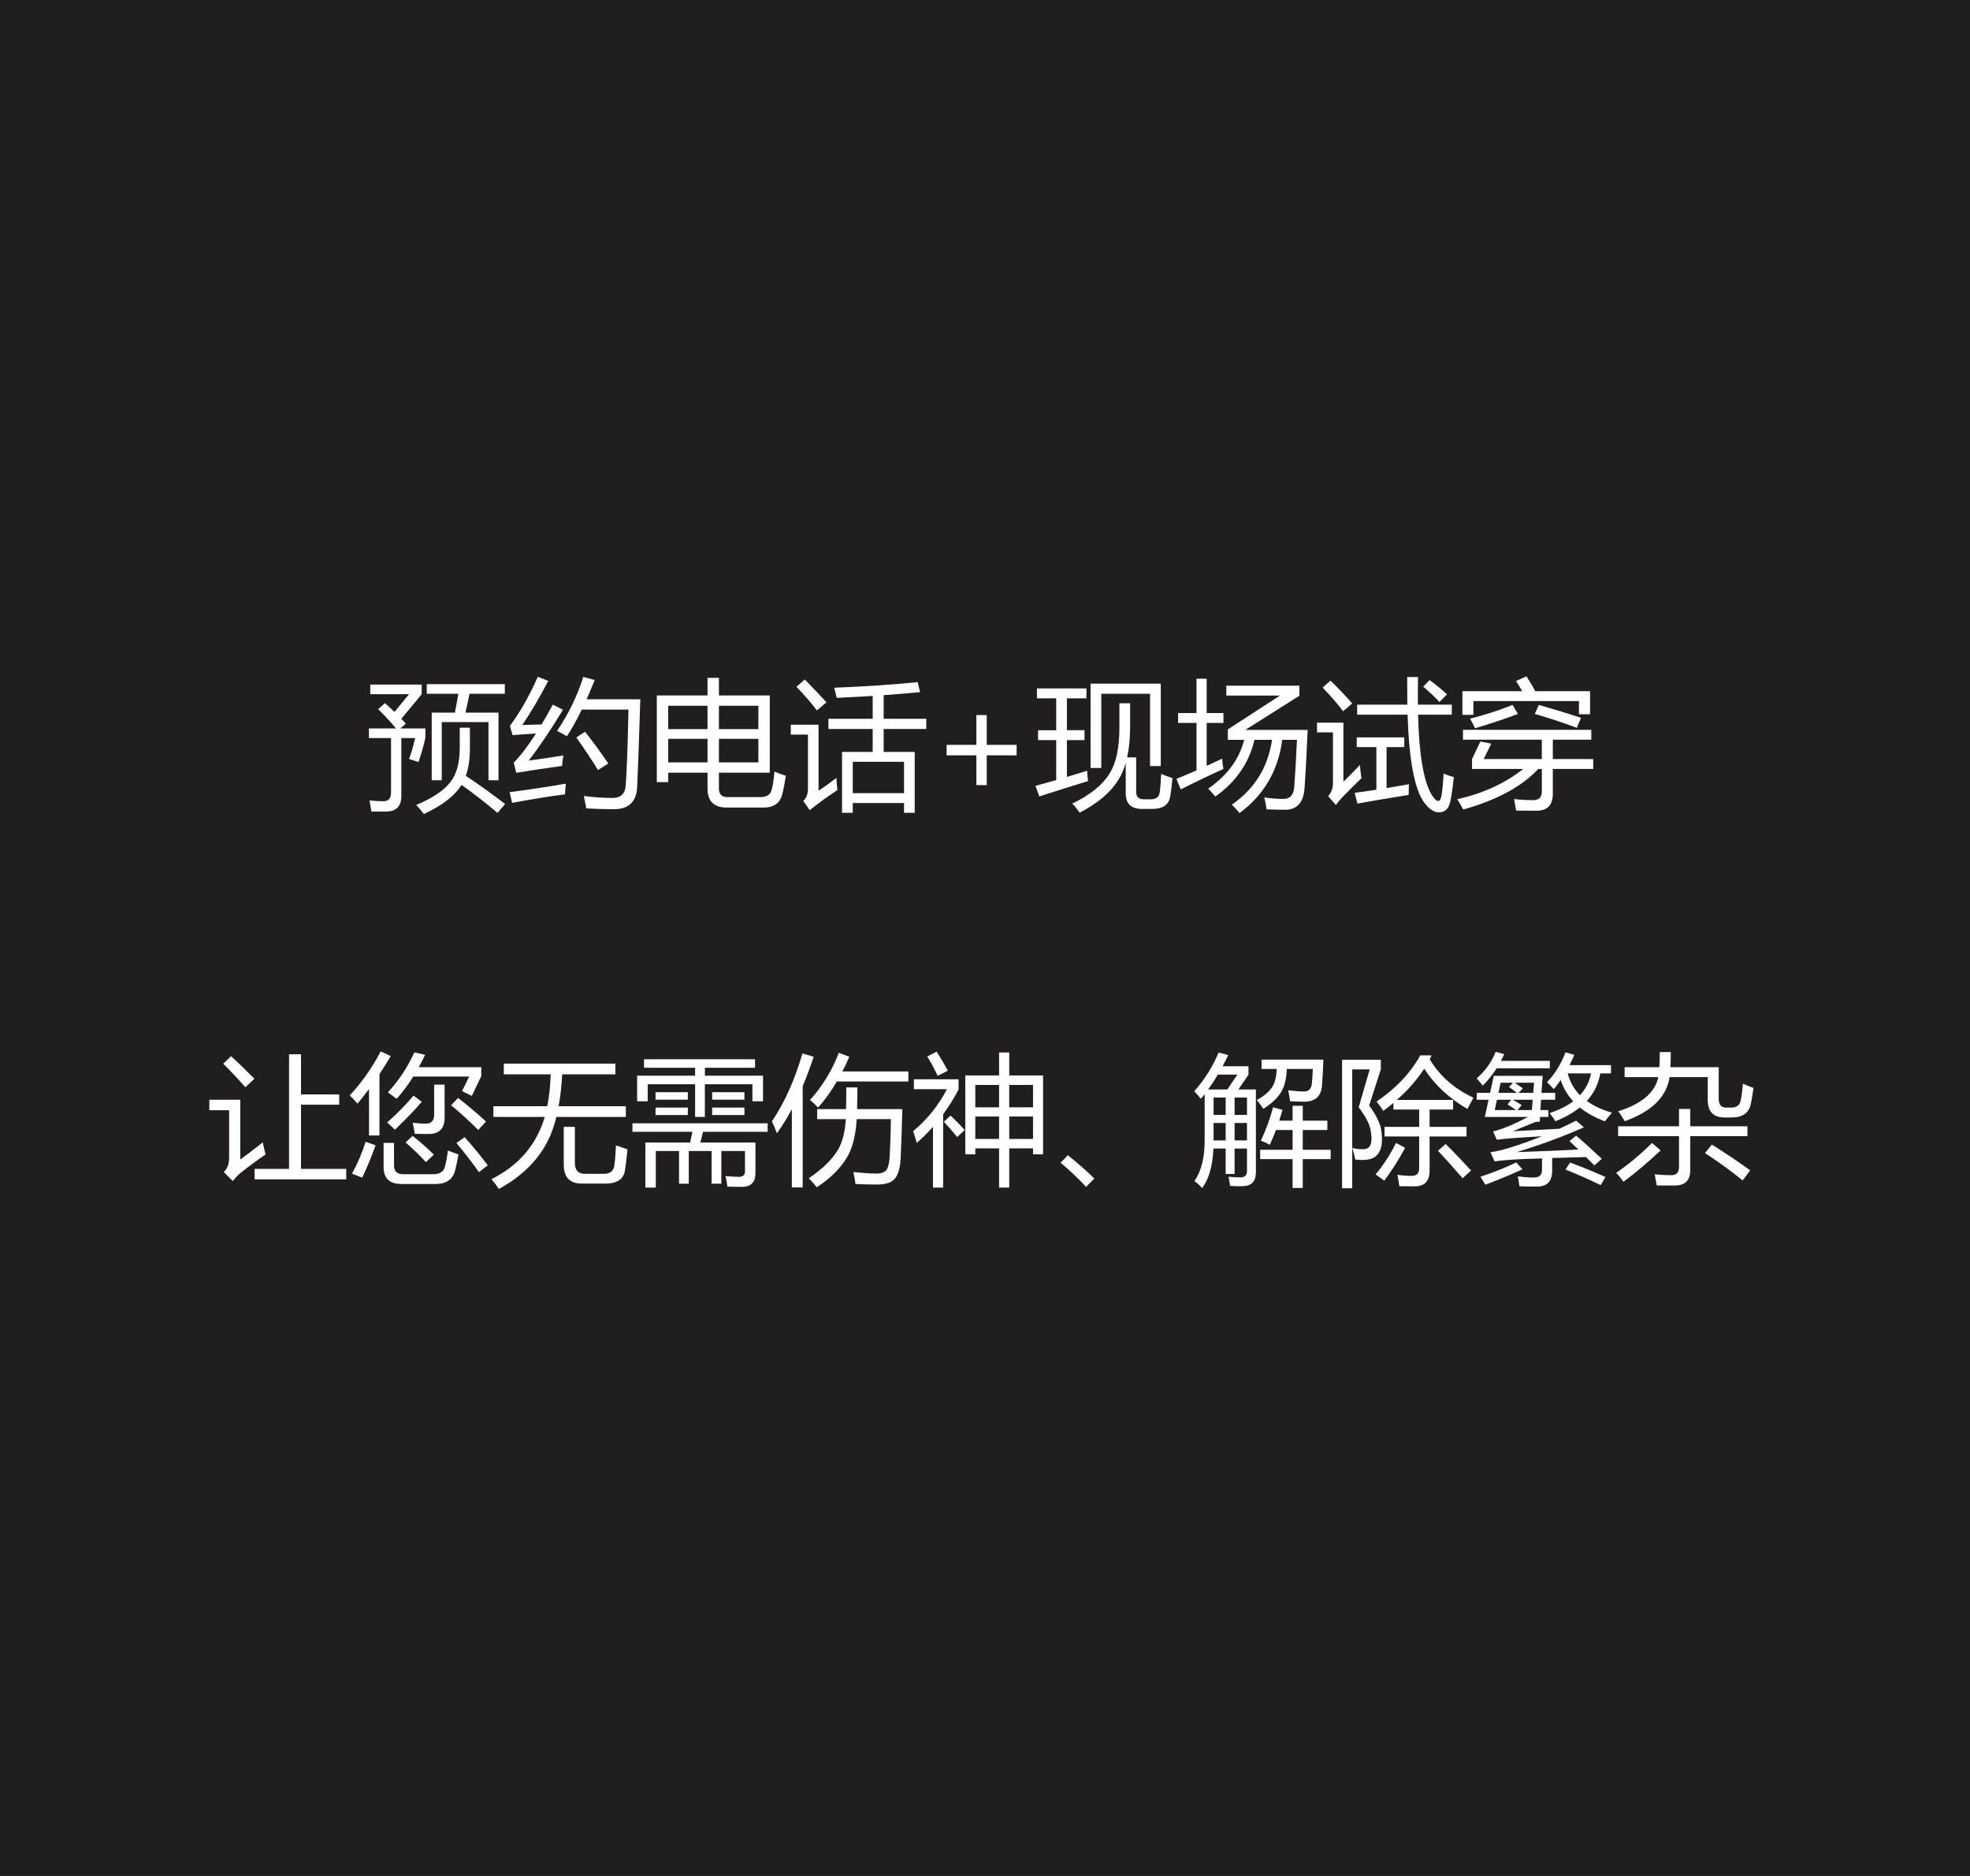 <?xml version="1.0" encoding="utf-8"?>
<!-- Generator: Adobe Illustrator 16.0.0, SVG Export Plug-In . SVG Version: 6.00 Build 0)  -->
<!DOCTYPE svg PUBLIC "-//W3C//DTD SVG 1.1//EN" "http://www.w3.org/Graphics/SVG/1.1/DTD/svg11.dtd">
<svg version="1.1" id="图层_1" xmlns="http://www.w3.org/2000/svg" xmlns:xlink="http://www.w3.org/1999/xlink" x="0px" y="0px"
	 width="420px" height="400px" viewBox="0 0 420 400" enable-background="new 0 0 420 400" xml:space="preserve">
<rect x="-1.498" fill="#221E1F" width="423.498" height="400.669"/>
<g>
	<path fill="#FFFFFF" d="M80.616,151.215l1.465-1.289c0.703,0.625,1.377,1.25,2.021,1.875l3.105-3.779h-8.262v-2.051h10.957v2.051
		l-4.336,5.244c0.332,0.352,0.654,0.693,0.967,1.025l-1.172,1.025h5.332v1.963c-0.313,1.504-0.801,3.242-1.465,5.215
		c-0.605-0.215-1.279-0.439-2.021-0.674c0.488-1.23,0.918-2.715,1.289-4.453h-2.93v12.334c0,2.227-1.094,3.34-3.281,3.34H79.18
		c-0.098-0.703-0.234-1.494-0.41-2.373c0.977,0.117,1.963,0.176,2.959,0.176c1.094,0,1.641-0.625,1.641-1.875v-11.602h-4.717v-2.051
		h5.771C83.155,153.793,81.885,152.426,80.616,151.215z M98.018,155.17h2.168v4.365c0,2.285-0.293,4.248-0.879,5.889
		c3.066,2.051,5.859,4.053,8.379,6.006l-1.611,1.904c-2.383-2.031-4.941-4.023-7.676-5.977c-0.195,0.293-0.391,0.576-0.586,0.85
		c-1.582,2.012-4.063,3.799-7.441,5.361c-0.625-0.801-1.172-1.445-1.641-1.934c3.496-1.445,5.947-3.096,7.354-4.951
		c1.289-1.68,1.934-4.111,1.934-7.295V155.17z M92.042,151.947h4.951l0.732-4.014h-6.738v-2.051h16.641v2.051h-7.529l-0.85,4.014
		h7.031v14.414h-2.139v-12.393H94.18v12.393h-2.139V151.947z"/>
	<path fill="#FFFFFF" d="M108.653,168.91c4.297-0.566,8.291-1.172,11.982-1.816c-0.078,0.781-0.137,1.543-0.176,2.285
		c-3.164,0.391-6.924,0.996-11.279,1.816L108.653,168.91z M112.725,162.172c2.988-0.41,5.449-0.771,7.383-1.084
		c-0.137,0.781-0.225,1.523-0.264,2.227c-3.184,0.43-6.445,0.918-9.785,1.465l-0.527-2.168c1.475-1.504,3.052-3.574,4.731-6.211
		c-2.227,0.137-3.892,0.254-4.995,0.352l-0.557-1.992c2.148-2.852,4.131-6.338,5.947-10.459l2.227,0.879
		c-1.855,3.574-3.701,6.709-5.537,9.404c1.445-0.029,2.817-0.068,4.116-0.117c0.771-1.289,1.567-2.695,2.388-4.219l2.168,1.084
		C117.5,155.512,115.069,159.125,112.725,162.172z M118.76,155.844c2.461-3.633,4.326-7.471,5.596-11.514l2.432,0.674
		c-0.586,1.455-1.162,2.822-1.729,4.102h11.455c-0.273,8.906-0.498,15.166-0.674,18.779c-0.176,3.105-1.836,4.658-4.98,4.658
		c-1.836,0-3.789-0.059-5.859-0.176c-0.137-0.762-0.313-1.641-0.527-2.637c2.227,0.273,4.268,0.41,6.123,0.41
		c1.797,0,2.734-0.947,2.813-2.842c0.215-2.754,0.41-8.086,0.586-15.996h-9.961c-1.064,2.188-2.119,4.082-3.164,5.684
		C120.245,156.615,119.542,156.234,118.76,155.844z M122.862,157.25l1.875-1.23c1.875,2.402,3.525,4.658,4.951,6.768l-2.197,1.406
		C126.182,162.045,124.639,159.73,122.862,157.25z"/>
	<path fill="#FFFFFF" d="M140.03,148.285h10.811v-3.75h2.432v3.75h10.84v16.465h-10.84v3.428c0,1.191,0.625,1.787,1.875,1.787h6.855
		c1.328,0,2.139-0.439,2.432-1.318c0.313-0.957,0.537-2.334,0.674-4.131c0.566,0.254,1.377,0.557,2.432,0.908
		c-0.234,1.563-0.498,2.9-0.791,4.014c-0.488,1.836-1.816,2.754-3.984,2.754h-7.793c-2.754,0-4.131-1.348-4.131-4.043v-3.398h-8.379
		v2.021h-2.432V148.285z M142.461,155.463h8.379v-4.98h-8.379V155.463z M142.461,162.553h8.379v-5.01h-8.379V162.553z
		 M161.68,150.482h-8.408v4.98h8.408V150.482z M161.68,162.553v-5.01h-8.408v5.01H161.68z"/>
	<path fill="#FFFFFF" d="M178.321,165.863c0.059,1.055,0.127,1.924,0.205,2.607c-2.227,1.465-4.189,2.891-5.889,4.277l-1.377-1.963
		c0.664-0.625,0.996-1.504,0.996-2.637v-11.514h-3.662v-2.109h5.918v14.063C175.508,167.963,176.778,167.055,178.321,165.863z
		 M171.583,144.887c2.129,2.188,3.672,3.809,4.629,4.863l-2.051,1.729c-1.23-1.621-2.686-3.301-4.365-5.039L171.583,144.887z
		 M179.522,160.326h6.533v-4.893h-9.434v-2.168h9.434v-4.878c-2.402,0.146-4.961,0.288-7.676,0.425
		c-0.156-0.723-0.332-1.445-0.527-2.168c6.465-0.254,12.393-0.654,17.783-1.201l0.527,2.139c-2.344,0.225-4.932,0.439-7.764,0.645
		v5.039h9.082v2.168h-9.082v4.893h6.621v12.979h-2.285v-2.08h-10.928v2.08h-2.285V160.326z M192.735,162.436h-10.928v6.68h10.928
		V162.436z"/>
	<path fill="#FFFFFF" d="M216.743,161.059h-6.372v6.343h-2.212v-6.343h-6.343v-2.241h6.343v-6.343h2.212v6.343h6.372V161.059z"/>
	<path fill="#FFFFFF" d="M220.757,167.563c1.406-0.381,2.881-0.791,4.424-1.23v-8.525h-3.867v-2.109h3.867V148.9h-4.102v-2.109
		h10.547v2.109h-4.16v6.797h3.75v2.109h-3.75v7.852c1.387-0.42,2.822-0.859,4.307-1.318c0.039,0.742,0.107,1.475,0.205,2.197
		c-3.359,1.035-6.826,2.129-10.4,3.281L220.757,167.563z M238.657,149.955h2.285v4.922c0,2.51-0.215,4.717-0.645,6.621h1.934v7.383
		c0,1.035,0.566,1.553,1.699,1.553h1.406c1.172,0,1.816-0.527,1.934-1.582c0.117-0.898,0.215-2.178,0.293-3.838
		c0.664,0.273,1.465,0.576,2.402,0.908c-0.156,1.719-0.313,3.008-0.469,3.867c-0.293,1.797-1.572,2.695-3.838,2.695h-2.168
		c-2.324,0-3.486-1.104-3.486-3.311v-6.489c-0.4,1.387-0.928,2.593-1.582,3.618c-1.66,2.676-4.404,5-8.232,6.973
		c-0.508-0.723-1.035-1.367-1.582-1.934c3.809-1.836,6.455-3.965,7.939-6.387c1.406-2.188,2.109-5.488,2.109-9.902V149.955z
		 M232.505,145.766h14.971v17.578h-2.285v-15.41h-10.4v15.82h-2.285V145.766z"/>
	<path fill="#FFFFFF" d="M250.815,166.068c1.416-0.576,2.842-1.177,4.277-1.802v-10.122h-3.926v-2.109h3.926v-7.324h2.168v7.324
		h3.574v2.109h-3.574v9.155c1.094-0.498,2.197-1.011,3.311-1.538c0.039,0.82,0.127,1.553,0.264,2.197
		c-2.852,1.289-5.889,2.744-9.111,4.365L250.815,166.068z M272.876,148.314H261.45v-2.109h15.586v2.139l-11.543,7.295h13.301
		c-0.234,5.41-0.459,9.59-0.674,12.539c-0.254,2.988-1.631,4.482-4.131,4.482c-0.859,0-2.178-0.029-3.955-0.088
		c-0.137-0.977-0.303-1.826-0.498-2.549c1.348,0.215,2.715,0.322,4.102,0.322s2.148-0.83,2.285-2.49
		c0.195-2.441,0.391-5.811,0.586-10.107h-3.135c-0.869,6.572-3.906,11.777-9.111,15.615c-0.547-0.684-1.094-1.279-1.641-1.787
		c4.844-3.35,7.701-7.959,8.57-13.828h-3.75c-1.123,4.893-3.902,8.926-8.336,12.1c-0.469-0.566-0.977-1.133-1.523-1.699
		c4.043-2.764,6.602-6.23,7.676-10.4h-3.486v-2.227L272.876,148.314z"/>
	<path fill="#FFFFFF" d="M289.927,163.109c0.098,1.094,0.205,2.041,0.322,2.842c-1.309,1.25-2.617,2.549-3.926,3.896
		c-0.605,0.625-1.113,1.221-1.523,1.787l-1.641-1.875c0.684-0.762,1.025-1.699,1.025-2.813v-10.781h-3.398v-2.08h5.625v12.598
		C287.466,165.668,288.638,164.477,289.927,163.109z M283.657,145.121c1.758,1.719,3.301,3.34,4.629,4.863l-1.934,1.67
		c-1.23-1.621-2.686-3.301-4.365-5.039L283.657,145.121z M288.813,169.057c1.475-0.195,3.018-0.42,4.629-0.674v-9.082h-4.189v-2.08
		h10.137v2.08h-3.779v8.745c1.533-0.254,3.125-0.532,4.775-0.835c-0.039,0.781-0.059,1.543-0.059,2.285
		c-4.277,0.684-7.92,1.299-10.928,1.846L288.813,169.057z M289.341,150.248h10.693c-0.02-1.807-0.029-3.77-0.029-5.889h2.314
		c-0.039,2.324-0.049,4.287-0.029,5.889h7.236v2.139h-7.192c0.195,8.262,1.118,13.887,2.769,16.875
		c0.605,1.016,1.113,1.523,1.523,1.523c0.332,0,0.566-0.391,0.703-1.172c0.195-1.191,0.342-2.744,0.439-4.658
		c0.84,0.332,1.572,0.586,2.197,0.762c-0.254,2.207-0.498,3.887-0.732,5.039c-0.313,1.641-1.133,2.461-2.461,2.461
		c-1.094,0-2.178-0.752-3.252-2.256c-1.992-2.891-3.135-9.082-3.428-18.574h-10.752V150.248z M303.433,146.41l1.348-1.406
		c1.563,1.152,2.803,2.168,3.721,3.047l-1.611,1.641C305.815,148.539,304.663,147.445,303.433,146.41z"/>
	<path fill="#FFFFFF" d="M313.833,163.959v-2.109l1.787-3.75l2.314,0.469l-1.611,3.281h12.393v-4.131h-16.816v-2.109h27.363v2.109
		h-8.203v4.131h8.613v2.109h-8.613v5.303c0,2.402-1.162,3.604-3.486,3.604c-1.328,0-2.773-0.01-4.336-0.029
		c-0.117-0.742-0.264-1.563-0.439-2.461c1.309,0.156,2.666,0.234,4.072,0.234c1.23,0,1.846-0.615,1.846-1.846v-4.805h-0.762
		c-3.535,3.779-8.867,6.66-15.996,8.643c-0.332-0.645-0.762-1.377-1.289-2.197c5.479-1.211,10.166-3.359,14.063-6.445H313.833z
		 M311.782,147.377h12.744c-0.42-0.752-0.859-1.475-1.318-2.168l2.227-0.996c0.674,1.025,1.304,2.08,1.89,3.164h11.675v4.922h-2.373
		v-2.813h-22.5v2.93h-2.344V147.377z M322.476,150.307l1.143,1.934c-2.891,1.074-5.938,2.09-9.141,3.047
		c-0.293-0.625-0.645-1.309-1.055-2.051C316.704,152.396,319.722,151.42,322.476,150.307z M328.071,150.307
		c3.418,0.977,6.416,1.895,8.994,2.754l-0.879,2.139c-2.578-0.977-5.566-1.973-8.965-2.988L328.071,150.307z"/>
	<path fill="#FFFFFF" d="M56.028,243.578c0.195,0.996,0.391,1.855,0.586,2.578c-1.875,1.289-3.672,2.617-5.391,3.984
		c-0.547,0.469-1.074,1.035-1.582,1.699l-1.934-1.934c0.762-0.703,1.143-1.719,1.143-3.047v-10.137h-4.219v-2.227h6.592v12.744
		C52.63,246.225,54.231,245.004,56.028,243.578z M49.261,225.209c1.094,0.977,2.754,2.578,4.98,4.805l-1.934,1.816
		c-1.836-2.09-3.408-3.76-4.717-5.01L49.261,225.209z M54.271,249.232h7.354v-24.434h2.549v8.555h8.145v2.197h-8.145v13.682h9.639
		v2.227H54.271V249.232z"/>
	<path fill="#FFFFFF" d="M81.165,224.184l2.139,0.996c-0.791,1.338-1.592,2.622-2.402,3.853v13.081h-2.227v-9.902
		c-0.811,1.084-1.631,2.119-2.461,3.105c-0.469-0.547-1.016-1.133-1.641-1.758C77.151,230.785,79.349,227.66,81.165,224.184z
		 M77.942,243.461l2.139,0.732c-0.938,2.598-1.895,4.902-2.871,6.914c-0.625-0.273-1.348-0.557-2.168-0.85
		C76.272,248.012,77.239,245.746,77.942,243.461z M81.78,243.695h2.227v4.834c0,1.23,0.664,1.846,1.992,1.846h6.328
		c1.445,0,2.295-0.566,2.549-1.699c0.254-0.957,0.459-2.08,0.615-3.369c0.703,0.293,1.455,0.576,2.256,0.85
		c-0.254,1.406-0.488,2.52-0.703,3.34c-0.469,1.973-1.875,2.959-4.219,2.959H85.56c-2.52,0-3.779-1.211-3.779-3.633V243.695z
		 M88.167,233.617l1.758,1.318c-1.66,1.914-3.574,3.896-5.742,5.947c-0.449-0.469-0.996-0.986-1.641-1.553
		C84.495,237.631,86.37,235.727,88.167,233.617z M82.688,232.914c2.305-2.461,4.189-5.303,5.654-8.525l2.285,0.527
		c-0.43,0.918-0.879,1.797-1.348,2.637h13.33v1.904l-2.021,4.219c-0.723-0.371-1.416-0.713-2.08-1.025l1.523-3.105H88.108
		c-1.094,1.758-2.275,3.34-3.545,4.746C84.017,233.881,83.392,233.422,82.688,232.914z M86.468,243.607l1.494-1.406
		c1.621,1.27,3.135,2.598,4.541,3.984l-1.699,1.611C89.456,246.313,88.011,244.916,86.468,243.607z M92.562,231.273h2.227v7.061
		c0,2.305-1.143,3.457-3.428,3.457c-0.723,0-1.699-0.01-2.93-0.029c-0.098-0.664-0.244-1.455-0.439-2.373
		c1.055,0.137,1.973,0.205,2.754,0.205c1.211,0,1.816-0.654,1.816-1.963V231.273z M96.165,235.668l1.494-1.553
		c1.953,1.504,3.936,3.174,5.947,5.01l-1.641,1.816C99.993,238.969,98.06,237.211,96.165,235.668z M97.308,243.725l1.758-1.26
		c1.836,2.07,3.477,4.072,4.922,6.006l-1.875,1.465C100.53,247.709,98.929,245.639,97.308,243.725z"/>
	<path fill="#FFFFFF" d="M105.188,235.873h11.484c0.41-2.031,0.654-4.297,0.732-6.797h-9.99v-2.285h23.789v2.285h-11.338
		c-0.137,2.5-0.391,4.766-0.762,6.797h14.326v2.285h-14.824c-1.484,6.602-5.566,11.719-12.246,15.352
		c-0.43-0.664-0.957-1.357-1.582-2.08c5.82-2.91,9.609-7.334,11.367-13.271h-10.957V235.873z M120.188,240.268h2.373v7.705
		c0,1.543,0.713,2.314,2.139,2.314h4.014c1.328,0,2.08-0.576,2.256-1.729c0.156-1.113,0.273-2.559,0.352-4.336
		c0.742,0.273,1.563,0.557,2.461,0.85c-0.195,1.934-0.371,3.389-0.527,4.365c-0.254,1.953-1.641,2.93-4.16,2.93h-5.068
		c-2.559,0-3.838-1.348-3.838-4.043V240.268z"/>
	<path fill="#FFFFFF" d="M139.817,253.217h-2.227v-9.609h9.551l0.483-2.285h-12.788v-1.816h28.828v1.816h-13.77l-0.586,2.285h11.748
		v6.563c0,1.934-0.967,2.9-2.9,2.9c-0.938,0-1.963-0.02-3.076-0.059c-0.059-0.645-0.195-1.396-0.41-2.256
		c1.152,0.117,2.1,0.176,2.842,0.176c0.879,0,1.318-0.391,1.318-1.172v-4.336h-5.039v6.973h-2.08v-6.973h-4.863v6.973h-2.08v-6.973
		h-4.951V253.217z M135.833,229.369h12.363v-1.699h-10.898v-1.816h23.672v1.816h-10.693v1.699h12.393v5.449h-2.256v-3.633h-10.137
		v6.973h-2.08v-6.973h-10.107v3.633h-2.256V229.369z M139.759,232.885h6.885v1.582h-6.885V232.885z M139.759,236.166h6.885v1.582
		h-6.885V236.166z M151.829,232.885h6.885v1.582h-6.885V232.885z M151.829,236.166h6.885v1.582h-6.885V236.166z"/>
	<path fill="#FFFFFF" d="M164.573,239.096c2.695-4.004,4.863-8.828,6.504-14.473l2.402,0.703c-0.752,2.246-1.533,4.336-2.344,6.27
		v21.592h-2.314v-16.685c-1.016,1.914-2.08,3.628-3.193,5.142C165.335,240.805,164.983,239.955,164.573,239.096z M174.212,236.488
		h6.167c0.039-1.523,0.054-3.066,0.044-4.629h2.373c0,1.553-0.024,3.096-0.073,4.629h9.653c-0.098,3.789-0.215,7.236-0.352,10.342
		c-0.098,2.188-0.527,3.701-1.289,4.541c-0.723,0.82-2.031,1.221-3.926,1.201c-1.328,0-2.803-0.039-4.424-0.117
		c-0.098-0.762-0.244-1.611-0.439-2.549c1.777,0.195,3.311,0.303,4.6,0.322c1.133,0.039,1.924-0.186,2.373-0.674
		c0.41-0.488,0.664-1.475,0.762-2.959c0.137-2.793,0.225-5.449,0.264-7.969h-7.295c-0.186,3.125-0.771,5.654-1.758,7.588
		c-1.406,2.617-3.662,4.932-6.768,6.943c-0.469-0.625-1.035-1.27-1.699-1.934c2.91-1.934,5.01-3.994,6.299-6.182
		c0.918-1.66,1.45-3.799,1.597-6.416h-6.108V236.488z M172.688,234.555c2.676-2.988,4.727-6.348,6.152-10.078l2.227,0.85
		c-0.459,1.084-0.947,2.129-1.465,3.135h14.063v2.139h-15.249c-1.201,2.051-2.534,3.906-3.999,5.566
		C173.851,235.561,173.274,235.023,172.688,234.555z"/>
	<path fill="#FFFFFF" d="M194.837,232.24v-2.109h9.521v2.197c-0.977,1.855-2.07,3.608-3.281,5.259v15.63h-2.168v-12.949
		c-1.074,1.211-2.227,2.354-3.457,3.428c-0.215-0.781-0.469-1.621-0.762-2.52c2.91-2.383,5.313-5.361,7.207-8.936H194.837z
		 M197.679,225.268l2.021-1.025c0.918,1.465,1.709,2.813,2.373,4.043l-2.168,1.113C199.222,227.914,198.479,226.537,197.679,225.268
		z M201.224,239.184l1.436-1.318c1.152,1.094,2.158,2.119,3.018,3.076l-1.611,1.494C203.03,241.166,202.083,240.082,201.224,239.184
		z M213.001,224.418h2.168v4.893h7.207v16.816h-2.139v-1.26h-5.068v8.35h-2.168v-8.35h-5.068v1.26h-2.139v-16.816h7.207V224.418z
		 M207.933,231.332v4.775h5.068v-4.775H207.933z M207.933,242.846h5.068v-4.775h-5.068V242.846z M220.237,231.332h-5.068v4.775
		h5.068V231.332z M215.169,242.846h5.068v-4.775h-5.068V242.846z"/>
	<path fill="#FFFFFF" d="M233.304,251.298l-1.758,1.772c-1.65-1.797-3.462-3.511-5.435-5.142l1.553-1.611
		C230.096,248.28,231.976,249.94,233.304,251.298z"/>
	<path fill="#FFFFFF" d="M254.603,232.68c2.129-2.363,3.867-5.117,5.215-8.262l2.051,0.557c-0.4,0.82-0.806,1.611-1.216,2.373h5.522
		v1.816l-2.153,3.135h3.735v17.666c0,1.953-0.967,2.939-2.9,2.959c-0.84,0.02-1.709,0-2.607-0.059
		c-0.059-0.488-0.166-1.143-0.322-1.963c0.938,0.098,1.777,0.146,2.52,0.146c0.938,0,1.406-0.459,1.406-1.377v-4.775h-2.637v5.42
		h-1.904v-5.42h-2.607c-0.166,3.682-0.967,6.494-2.402,8.438c-0.449-0.508-0.996-1.006-1.641-1.494
		c1.445-2.129,2.168-4.99,2.168-8.584v-9.961c-0.273,0.342-0.547,0.674-0.82,0.996C255.677,233.842,255.208,233.305,254.603,232.68z
		 M257.576,232.299h4.087l2.139-3.164h-4.16C258.968,230.277,258.279,231.332,257.576,232.299z M258.733,237.719h2.578v-3.691
		h-2.578V237.719z M258.733,243.168h2.578v-3.721h-2.578V243.168z M265.853,234.027h-2.637v3.691h2.637V234.027z M263.216,243.168
		h2.637v-3.721h-2.637V243.168z M268.958,225.941h13.184c-0.059,1.914-0.156,3.711-0.293,5.391
		c-0.137,2.383-1.396,3.574-3.779,3.574c-0.82,0-1.826-0.029-3.018-0.088c-0.117-0.82-0.254-1.602-0.41-2.344
		c1.406,0.176,2.51,0.264,3.311,0.264c1.055,0,1.631-0.566,1.729-1.699c0.098-0.879,0.166-1.914,0.205-3.105h-5.552
		c-0.068,1.943-0.415,3.486-1.04,4.629c-0.684,1.328-2.002,2.617-3.955,3.867c-0.313-0.488-0.781-1.113-1.406-1.875
		c1.621-0.879,2.744-1.846,3.369-2.9c0.527-0.85,0.825-2.09,0.894-3.721h-3.237V225.941z M268.665,245.16h6.914v-4.219h-3.545
		c-0.42,1.123-0.859,2.178-1.318,3.164c-0.566-0.332-1.201-0.625-1.904-0.879c1.094-2.344,1.963-4.717,2.607-7.119l2.021,0.557
		c-0.234,0.791-0.474,1.553-0.718,2.285h2.856v-3.164h2.168v3.164h5.244v1.992h-5.244v4.219h5.947v1.992h-5.947v6.152h-2.168v-6.152
		h-6.914V245.16z"/>
	<path fill="#FFFFFF" d="M294.476,240.971c0.547,3.691-0.342,5.771-2.666,6.24c-0.723,0.156-1.68,0.166-2.871,0.029
		c-0.156-0.801-0.361-1.621-0.615-2.461c0.918,0.234,1.787,0.313,2.607,0.234c1.328-0.137,1.758-1.465,1.289-3.984
		c-0.234-1.367-1.084-3.008-2.549-4.922c0.723-2.5,1.504-5.195,2.344-8.086h-3.721v25.342h-2.168v-27.393h8.262v2.051
		c-0.938,2.93-1.768,5.498-2.49,7.705C293.401,237.758,294.261,239.506,294.476,240.971z M297.64,243.695l1.934,1.055
		c-1.387,2.559-2.871,4.893-4.453,7.002c-0.508-0.391-1.123-0.84-1.846-1.348C294.876,248.529,296.331,246.293,297.64,243.695z
		 M295.179,240.268h7.383v-3.691h-5.479v-1.406c-0.703,0.586-1.426,1.152-2.168,1.699c-0.391-0.645-0.869-1.309-1.436-1.992
		c4.121-2.793,7.227-6.074,9.316-9.844h2.402l-0.381,0.82c2.07,3.516,5.176,6.25,9.316,8.203c-0.508,0.918-0.938,1.719-1.289,2.402
		c-3.945-2.324-7.012-5.186-9.199-8.584c-1.699,2.539-3.652,4.756-5.859,6.65h12.012v2.051h-5.01v3.691h7.881v2.051h-7.881v7.266
		c0,2.246-1.055,3.369-3.164,3.369c-0.82,0-1.914-0.01-3.281-0.029c-0.098-0.684-0.234-1.494-0.41-2.432
		c1.055,0.156,2.061,0.234,3.018,0.234c1.074,0,1.611-0.547,1.611-1.641v-6.768h-7.383V240.268z M306.575,245.365l1.641-1.436
		c1.738,1.719,3.545,3.604,5.42,5.654l-1.816,1.641C309.808,248.9,308.06,246.947,306.575,245.365z"/>
	<path fill="#FFFFFF" d="M314.837,229.955c1.855-1.66,3.203-3.555,4.043-5.684l1.816,0.498c-0.215,0.488-0.449,0.967-0.703,1.436
		h10.43v1.582h-11.338c-0.84,1.309-1.826,2.539-2.959,3.691C315.716,230.951,315.286,230.443,314.837,229.955z M314.837,233.031
		h2.842l0.791-3.633h10.43l-0.264,3.633h2.93v1.465h-3.018l-0.146,2.197h1.699v1.465h-1.758l-0.088,1.025h-0.791
		c-1.68,0.703-3.32,1.377-4.922,2.021c3.125-0.156,6.426-0.332,9.902-0.527c1.211-0.547,2.402-1.123,3.574-1.729l1.67,1.436
		c-4.648,2.031-9.424,3.789-14.326,5.273c4.824-0.156,9.209-0.342,13.154-0.557c-0.664-0.645-1.299-1.24-1.904-1.787l1.406-1.172
		c1.523,1.289,3.35,2.939,5.479,4.951l-1.582,1.406c-0.605-0.625-1.201-1.221-1.787-1.787c-2.676,0.078-5.078,0.146-7.207,0.205
		v2.725c0,2.246-1.084,3.369-3.252,3.369c-1.172,0-2.412-0.02-3.721-0.059c-0.078-0.605-0.195-1.309-0.352-2.109
		c1.367,0.156,2.5,0.234,3.398,0.234c1.172,0,1.758-0.527,1.758-1.582v-2.49c-4.844,0.117-8.213,0.332-10.107,0.645l-0.879-1.963
		c1.23-0.176,2.539-0.479,3.926-0.908c2.402-0.742,4.736-1.572,7.002-2.49c-4.961,0.273-8.154,0.518-9.58,0.732l-0.791-1.758
		c1.914-0.469,4.404-1.504,7.471-3.105h-9.229l0.791-3.662h-2.52V233.031z M323.245,247.855l1.348,1.465
		c-2.52,1.152-5.156,2.246-7.91,3.281c-0.273-0.43-0.625-0.996-1.055-1.699C318.479,249.965,321.019,248.949,323.245,247.855z
		 M321.399,235.492l0.791-0.996h-3.047l-0.469,2.197h4.512C322.737,236.342,322.142,235.941,321.399,235.492z M321.722,231.771
		l0.85-0.908h-2.637l-0.469,2.168h3.926C322.806,232.543,322.249,232.123,321.722,231.771z M324.417,235.639l-0.879,1.055h3.047
		l0.176-2.197h-4.248C323.196,234.867,323.831,235.248,324.417,235.639z M324.681,232.064l-0.938,0.967h3.135l0.176-2.168h-4.131
		C323.567,231.293,324.153,231.693,324.681,232.064z M329.808,230.746c1.66-1.699,2.979-3.818,3.955-6.357l1.875,0.527
		c-0.313,0.762-0.654,1.494-1.025,2.197h8.848v1.758h-2.285c-0.391,2.246-1.348,4.209-2.871,5.889
		c1.426,1.035,3.213,1.865,5.361,2.49c-0.703,0.801-1.201,1.416-1.494,1.846c-2.129-0.801-3.916-1.787-5.361-2.959
		c-1.406,1.133-3.135,2.109-5.186,2.93c-0.332-0.527-0.752-1.104-1.26-1.729c2.012-0.664,3.691-1.504,5.039-2.52
		c-1.23-1.328-2.119-2.842-2.666-4.541c-0.469,0.684-0.957,1.338-1.465,1.963C330.784,231.713,330.296,231.215,329.808,230.746z
		 M333.763,249.379l0.967-1.494c1.973,0.703,4.492,1.729,7.559,3.076l-1.025,1.729C338.587,251.4,336.087,250.297,333.763,249.379z
		 M336.839,233.529c1.23-1.328,2.021-2.881,2.373-4.658h-4.98C334.7,230.668,335.569,232.221,336.839,233.529z"/>
	<path fill="#FFFFFF" d="M352.22,243.695l1.816,1.611c-2.5,2.363-5.137,4.59-7.91,6.68c-0.469-0.664-0.986-1.299-1.553-1.904
		C347.288,248.207,349.837,246.078,352.22,243.695z M366.429,227.553v6.738c0,1.25,0.527,1.875,1.582,1.875h1.025
		c1.172,0,1.855-0.479,2.051-1.436c0.215-0.957,0.381-2.178,0.498-3.662c0.977,0.43,1.729,0.732,2.256,0.908
		c-0.176,1.328-0.371,2.49-0.586,3.486c-0.41,1.875-1.768,2.813-4.072,2.813h-1.494c-2.402,0-3.604-1.26-3.604-3.779v-4.834h-8.13
		c-0.625,4.209-3.813,7.344-9.565,9.404c-0.469-0.82-0.938-1.523-1.406-2.109c5.029-1.582,7.886-4.014,8.569-7.295h-7.192v-2.109
		h7.412c0.059-0.947,0.088-2.021,0.088-3.223h2.344c0,1.201-0.024,2.275-0.073,3.223H366.429z M344.983,240.15h12.979v-3.691h2.402
		v3.691h12.188v2.109h-12.188v7.236c0,2.188-1.104,3.281-3.311,3.281h-3.838c-0.02-0.098-0.166-0.889-0.439-2.373
		c1.25,0.117,2.441,0.176,3.574,0.176c1.074,0,1.611-0.596,1.611-1.787v-6.533h-12.979V240.15z M363.499,245.863l1.465-1.816
		c3.223,2.031,5.947,3.867,8.174,5.508l-1.611,2.139C368.87,249.545,366.194,247.602,363.499,245.863z"/>
</g>
</svg>
